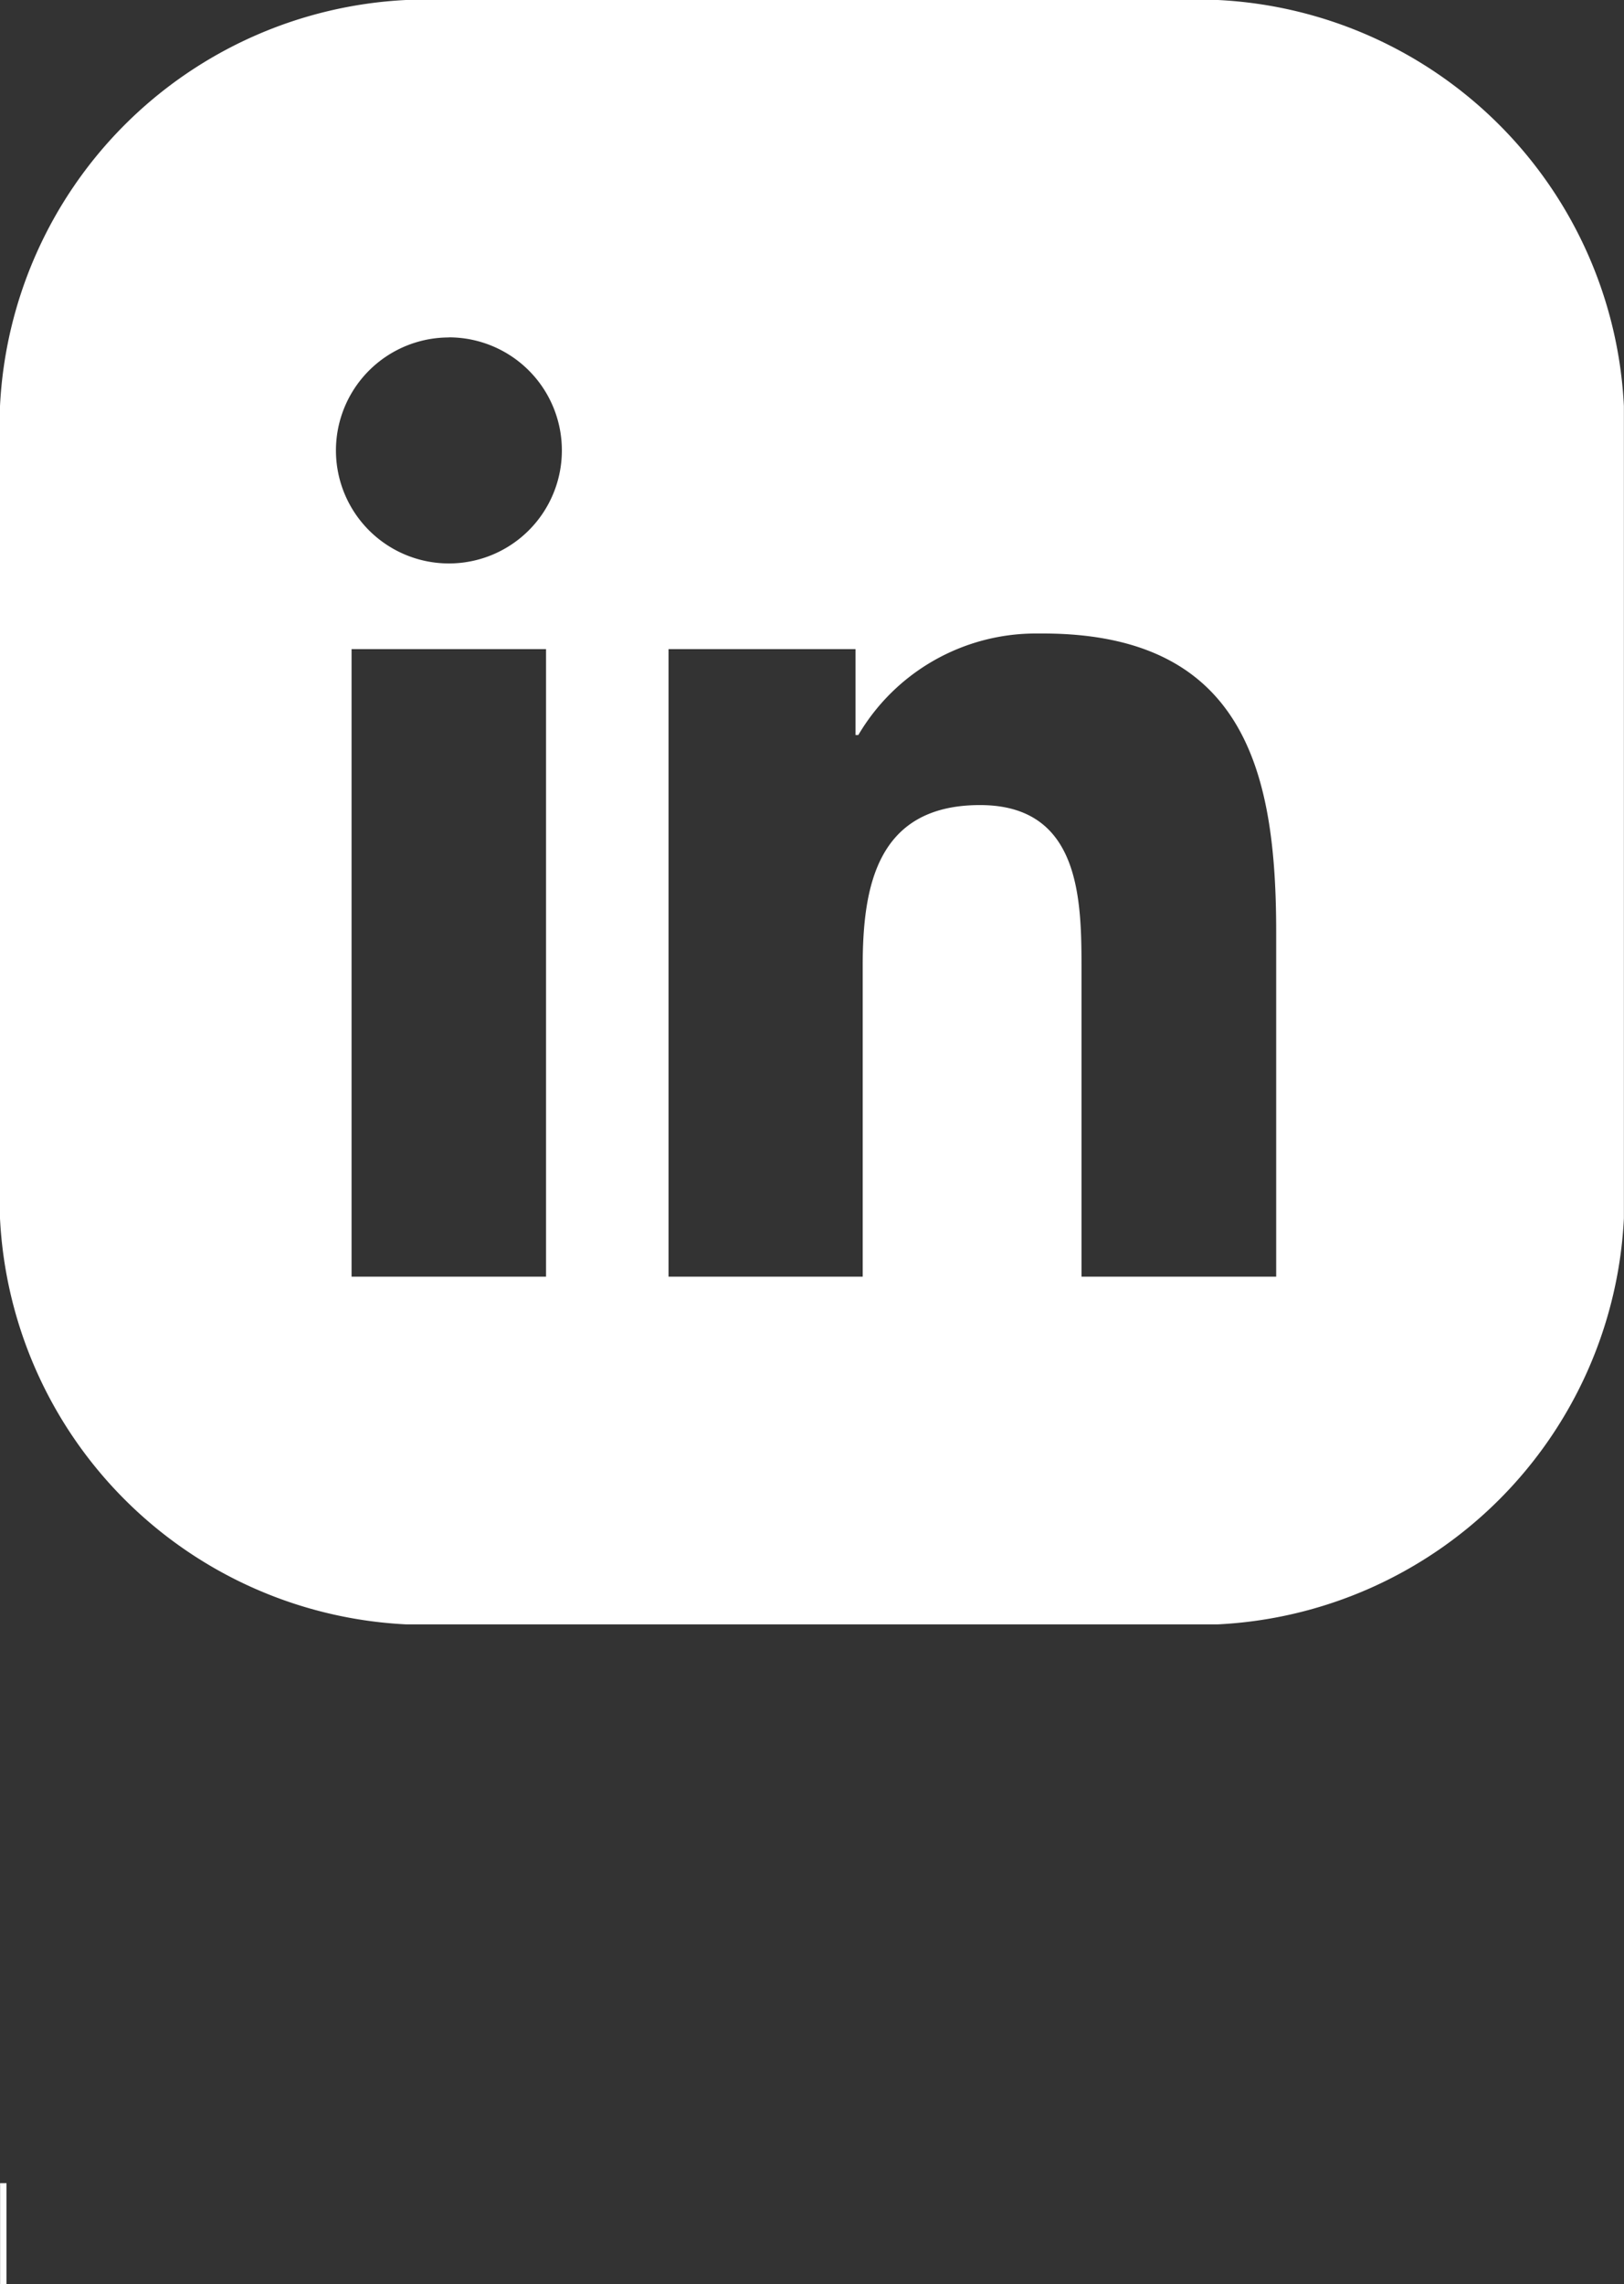 <svg id="Component_7_3" data-name="Component 7 – 3" xmlns="http://www.w3.org/2000/svg" width="16.001" height="22.5" viewBox="0 0 16.001 22.5">
  <rect x="0" y="0" width="16.001" height="22.5" fill="#333333" stroke="none"/>
  <rect id="Rectangle_18" data-name="Rectangle 18" width="16" height="16" transform="translate(0.001)" fill="red" opacity="0"/>
  <path id="Path_18" data-name="Path 18" d="M0,19.8H.063" transform="translate(0.001 2.204)" fill="none" stroke="#fff" stroke-width="1"/>
  <path id="Subtraction_17" data-name="Subtraction 17" d="M12,16H4a4.214,4.214,0,0,1-4-4V4A4.214,4.214,0,0,1,4,0h8a4.213,4.213,0,0,1,4,4v8A4.213,4.213,0,0,1,12,16ZM9.656,7.93c1,0,1,.948,1,1.64v3.005l1.918,0V9.185c0-1.529-.28-2.945-2.3-2.945h-.076a2.029,2.029,0,0,0-1.741,1H8.429V6.394H6.587l0,6.181H8.5V9.516C8.5,8.731,8.64,7.93,9.656,7.93ZM3.464,6.394v6.181H5.38l0-6.181Zm.959-3.07A1.113,1.113,0,1,0,5.536,4.435,1.113,1.113,0,0,0,4.423,3.323Z" fill="#fff"/>
</svg>
